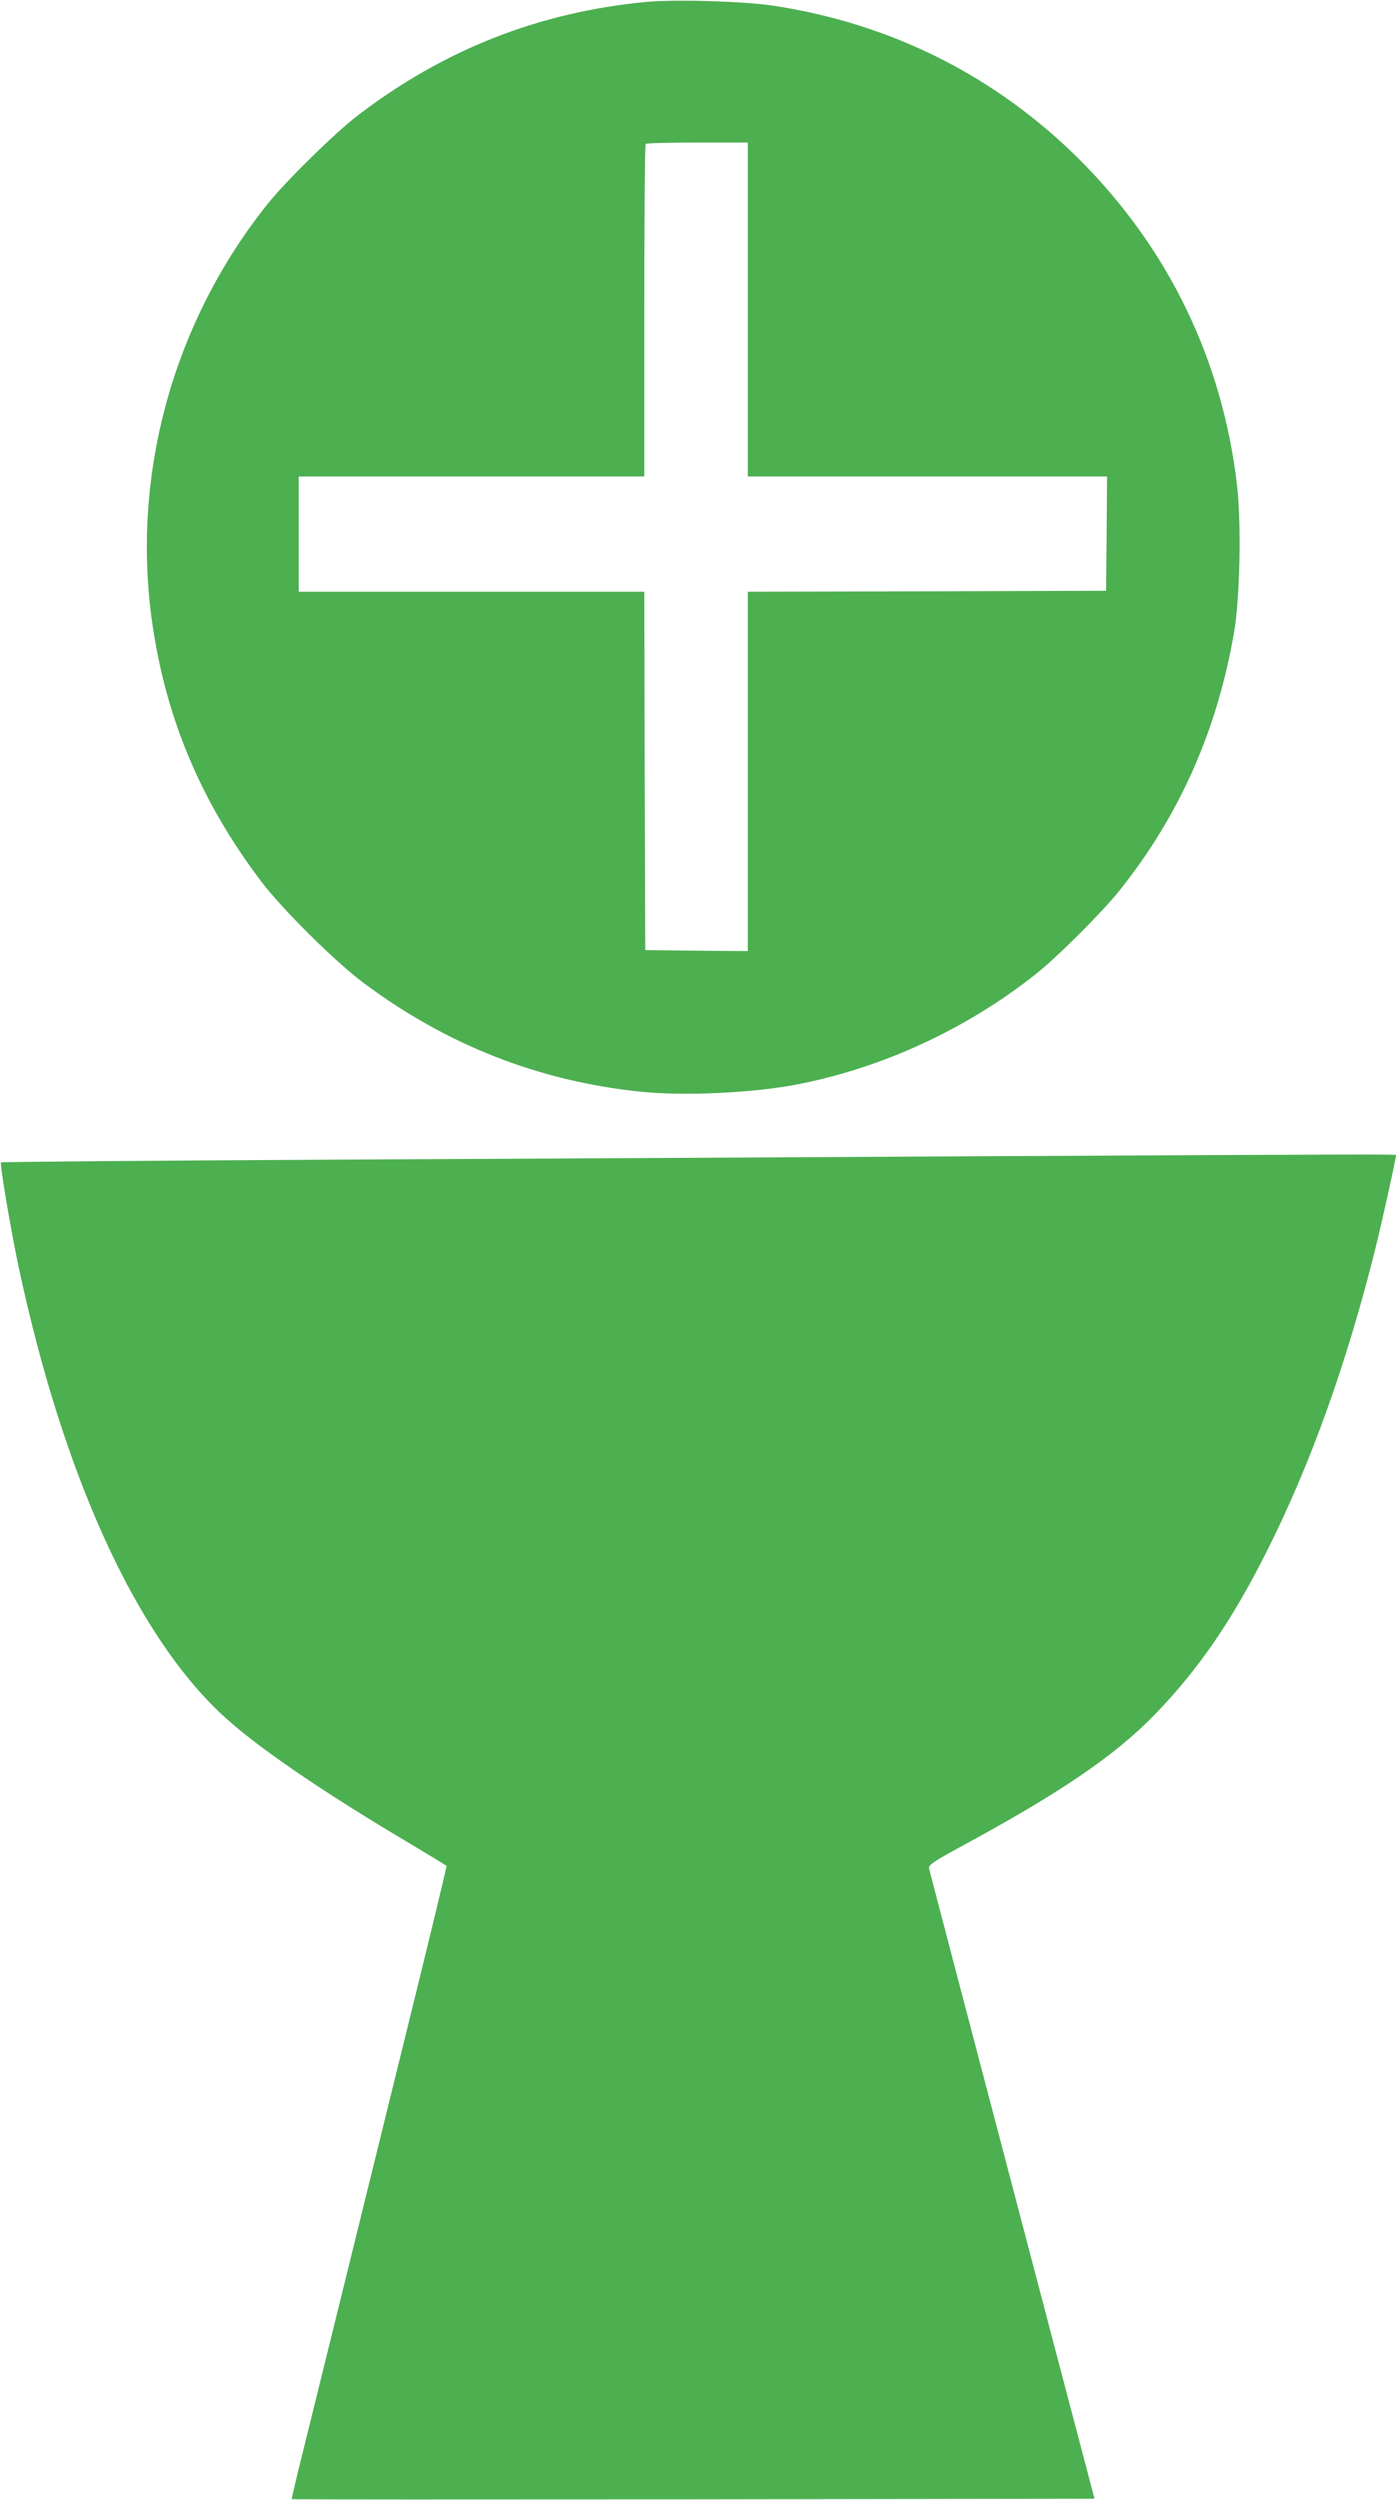 <?xml version="1.0" standalone="no"?>
<!DOCTYPE svg PUBLIC "-//W3C//DTD SVG 20010904//EN"
 "http://www.w3.org/TR/2001/REC-SVG-20010904/DTD/svg10.dtd">
<svg version="1.0" xmlns="http://www.w3.org/2000/svg"
 width="715pt" height="1280pt" viewBox="0 0 715 1280"
 preserveAspectRatio="xMidYMid meet">
<g transform="translate(0,1280) scale(0.1,-0.1)"
fill="#4caf50" stroke="none">
<path d="M3307 12790 c-548 -53 -1031 -243 -1472 -579 -118 -90 -374 -341
-469 -461 -474 -596 -688 -1361 -591 -2105 66 -504 249 -945 564 -1360 106
-140 380 -412 523 -518 424 -317 897 -503 1418 -557 220 -23 568 -7 792 35
443 84 879 285 1238 571 109 87 337 315 424 424 308 386 501 822 587 1325 30
172 37 557 15 748 -74 642 -350 1212 -805 1668 -430 429 -965 698 -1571 790
-153 23 -507 33 -653 19z m523 -1575 l0 -855 920 0 920 0 -2 -292 -3 -293
-917 -3 -918 -2 0 -920 0 -920 -262 2 -263 3 -3 918 -2 917 -885 0 -885 0 0
295 0 295 885 0 885 0 0 848 c0 467 3 852 7 855 3 4 123 7 265 7 l258 0 0
-855z"/>
<path d="M4930 6879 c-822 -5 -2266 -12 -3208 -17 -942 -5 -1715 -11 -1717
-14 -7 -7 51 -351 91 -538 227 -1062 597 -1875 1040 -2289 165 -154 476 -369
903 -625 135 -80 246 -148 248 -150 2 -2 -86 -367 -196 -812 -360 -1462 -462
-1875 -531 -2154 -38 -151 -67 -276 -66 -277 2 -2 927 -2 2057 -1 l2055 3
-162 615 c-458 1741 -682 2597 -686 2614 -2 16 25 35 150 103 522 282 800 471
1007 684 224 231 399 486 579 847 221 441 405 956 550 1537 36 146 106 462
106 480 0 5 -60 5 -2220 -6z"/>
</g>
</svg>
